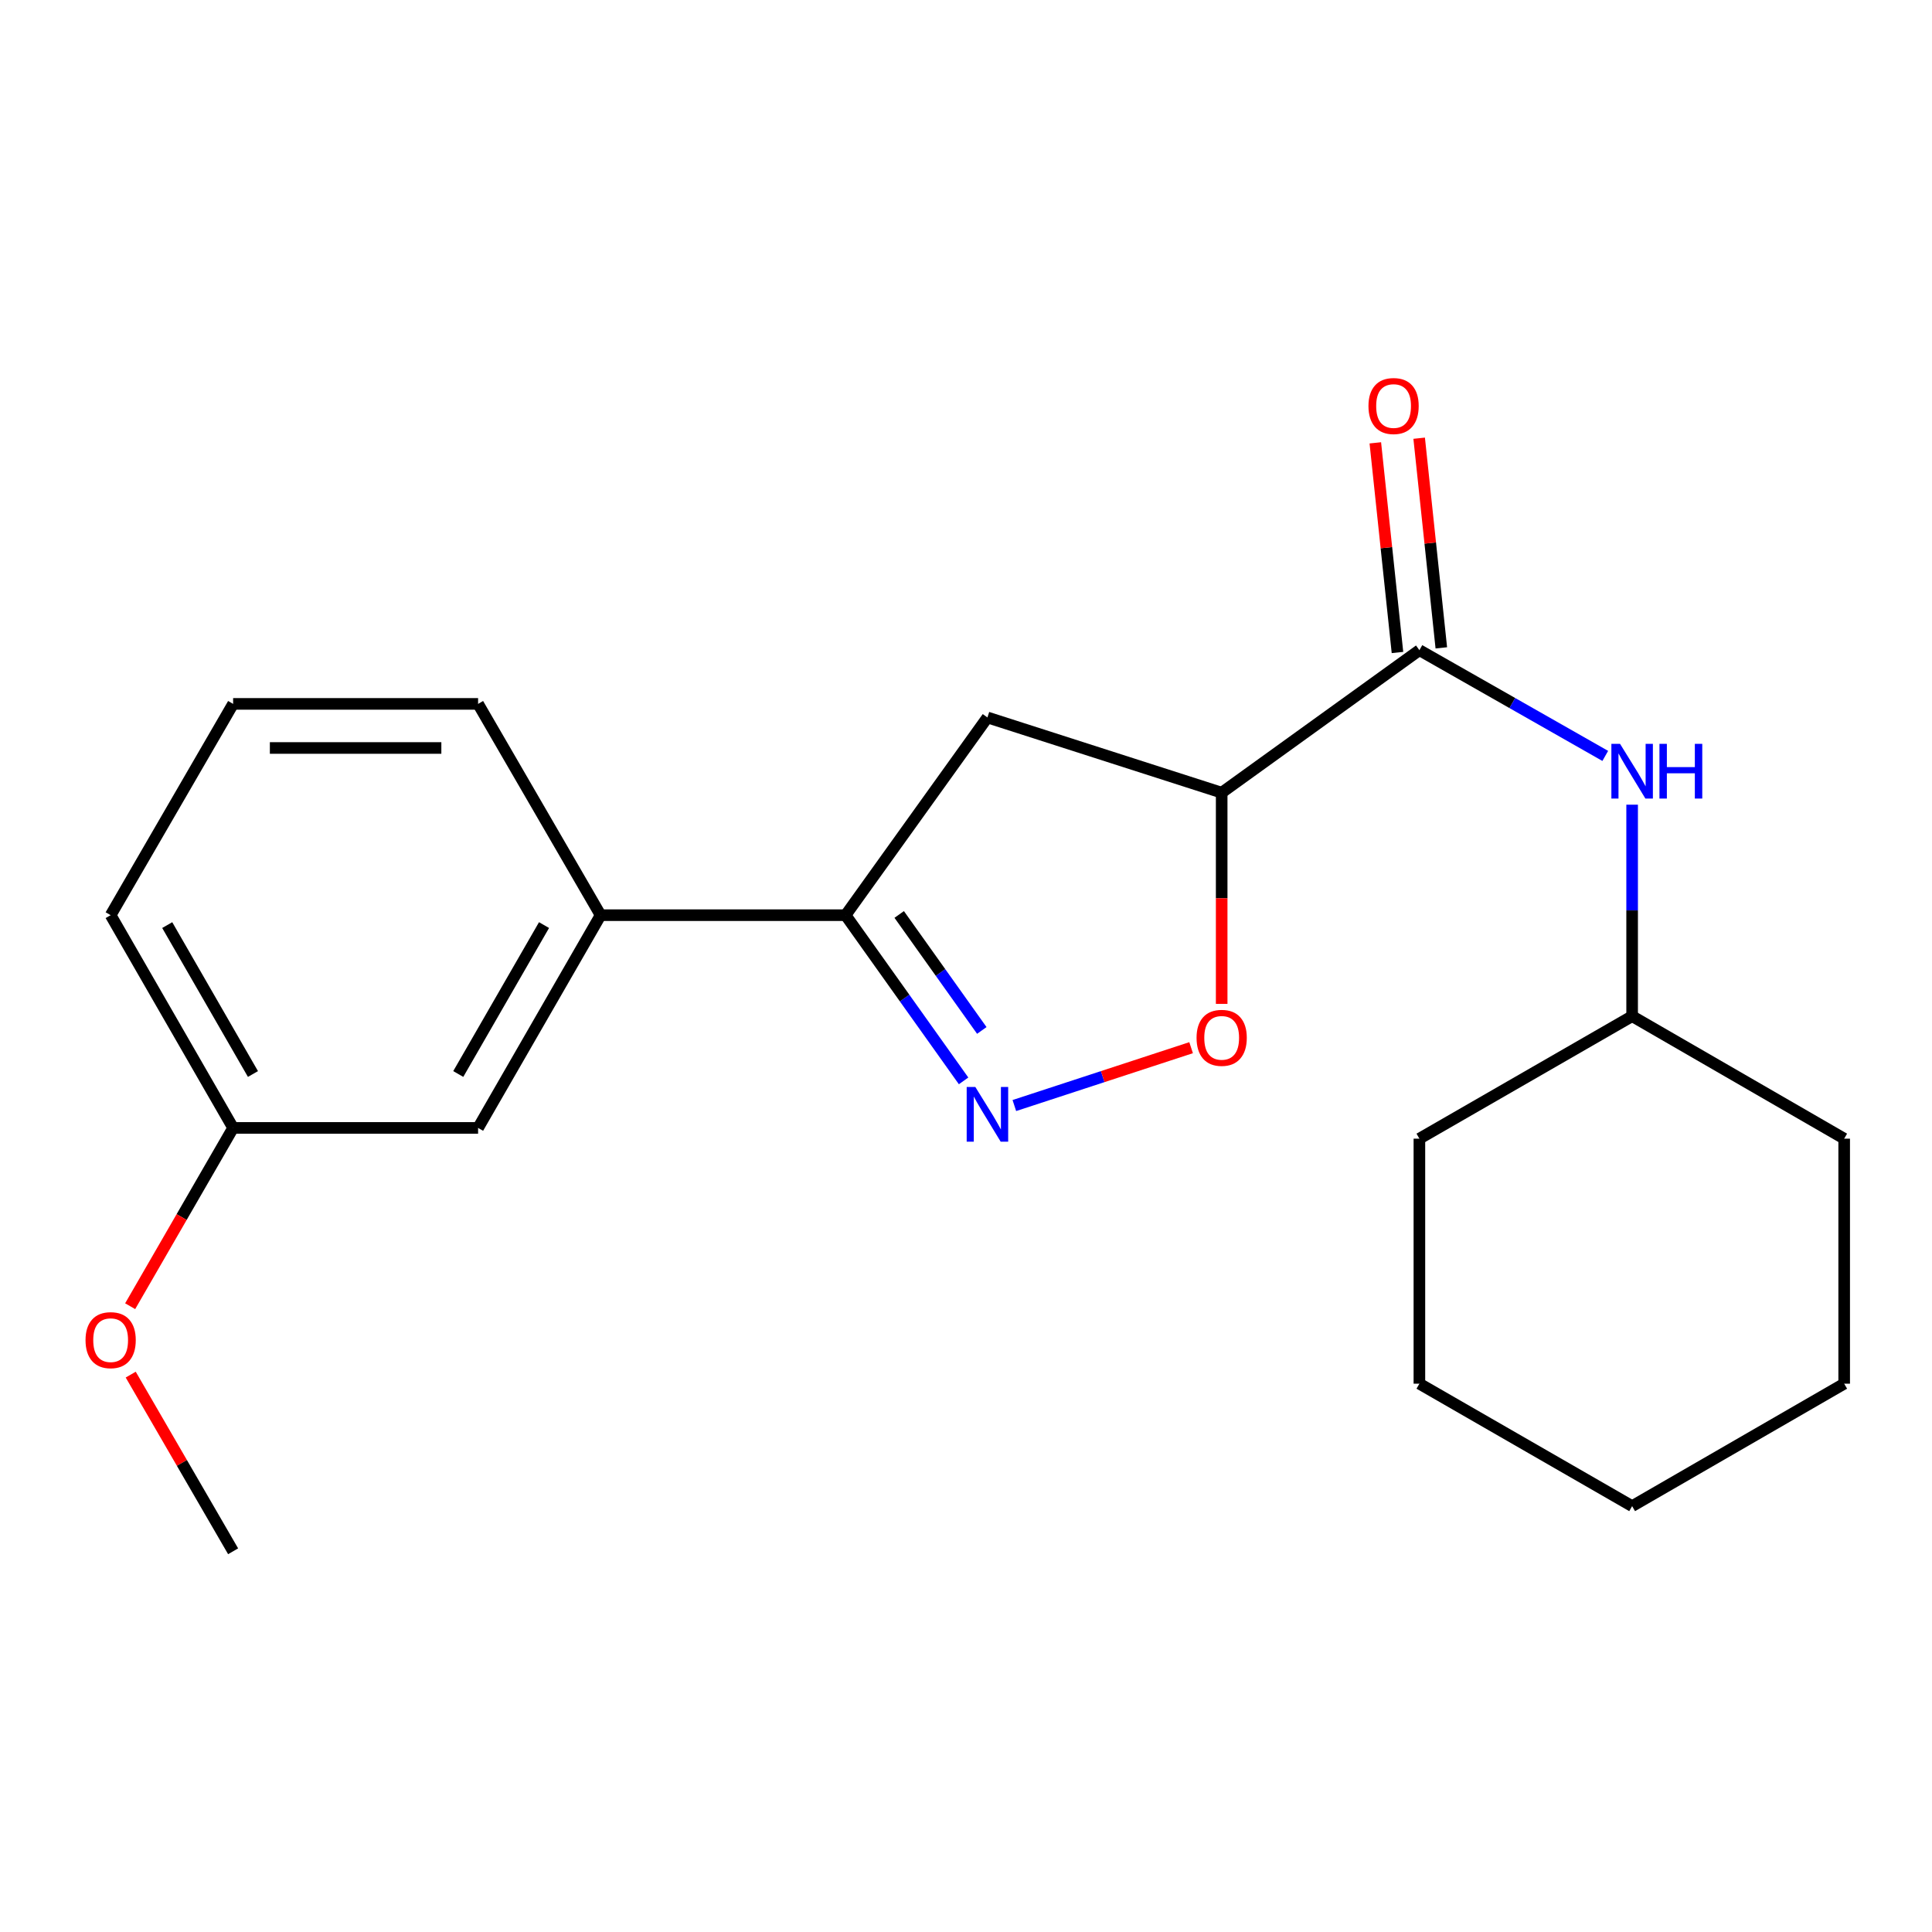 <?xml version='1.0' encoding='iso-8859-1'?>
<svg version='1.1' baseProfile='full'
              xmlns='http://www.w3.org/2000/svg'
                      xmlns:rdkit='http://www.rdkit.org/xml'
                      xmlns:xlink='http://www.w3.org/1999/xlink'
                  xml:space='preserve'
width='1000px' height='1000px' viewBox='0 0 1000 1000'>
<!-- END OF HEADER -->
<rect style='opacity:1.0;fill:#FFFFFF;stroke:none' width='1000' height='1000' x='0' y='0'> </rect>
<path class='bond-2' d='M 525.023,572.225 L 570.768,557.253' style='fill:none;fill-rule:evenodd;stroke:#0000FF;stroke-width:6px;stroke-linecap:butt;stroke-linejoin:miter;stroke-opacity:1' />
<path class='bond-2' d='M 570.768,557.253 L 616.514,542.28' style='fill:none;fill-rule:evenodd;stroke:#FF0000;stroke-width:6px;stroke-linecap:butt;stroke-linejoin:miter;stroke-opacity:1' />
<path class='bond-3' d='M 498.755,559.46 L 468.214,516.578' style='fill:none;fill-rule:evenodd;stroke:#0000FF;stroke-width:6px;stroke-linecap:butt;stroke-linejoin:miter;stroke-opacity:1' />
<path class='bond-3' d='M 468.214,516.578 L 437.673,473.696' style='fill:none;fill-rule:evenodd;stroke:#000000;stroke-width:6px;stroke-linecap:butt;stroke-linejoin:miter;stroke-opacity:1' />
<path class='bond-3' d='M 508.181,533.357 L 486.803,503.339' style='fill:none;fill-rule:evenodd;stroke:#0000FF;stroke-width:6px;stroke-linecap:butt;stroke-linejoin:miter;stroke-opacity:1' />
<path class='bond-3' d='M 486.803,503.339 L 465.424,473.322' style='fill:none;fill-rule:evenodd;stroke:#000000;stroke-width:6px;stroke-linecap:butt;stroke-linejoin:miter;stroke-opacity:1' />
<path class='bond-0' d='M 632.337,410.292 L 632.337,464.951' style='fill:none;fill-rule:evenodd;stroke:#000000;stroke-width:6px;stroke-linecap:butt;stroke-linejoin:miter;stroke-opacity:1' />
<path class='bond-0' d='M 632.337,464.951 L 632.337,519.611' style='fill:none;fill-rule:evenodd;stroke:#FF0000;stroke-width:6px;stroke-linecap:butt;stroke-linejoin:miter;stroke-opacity:1' />
<path class='bond-1' d='M 632.337,410.292 L 734.677,336.529' style='fill:none;fill-rule:evenodd;stroke:#000000;stroke-width:6px;stroke-linecap:butt;stroke-linejoin:miter;stroke-opacity:1' />
<path class='bond-21' d='M 632.337,410.292 L 511.094,371.356' style='fill:none;fill-rule:evenodd;stroke:#000000;stroke-width:6px;stroke-linecap:butt;stroke-linejoin:miter;stroke-opacity:1' />
<path class='bond-5' d='M 734.677,336.529 L 782.779,363.895' style='fill:none;fill-rule:evenodd;stroke:#000000;stroke-width:6px;stroke-linecap:butt;stroke-linejoin:miter;stroke-opacity:1' />
<path class='bond-5' d='M 782.779,363.895 L 830.882,391.261' style='fill:none;fill-rule:evenodd;stroke:#0000FF;stroke-width:6px;stroke-linecap:butt;stroke-linejoin:miter;stroke-opacity:1' />
<path class='bond-7' d='M 746.024,335.33 L 740.291,281.072' style='fill:none;fill-rule:evenodd;stroke:#000000;stroke-width:6px;stroke-linecap:butt;stroke-linejoin:miter;stroke-opacity:1' />
<path class='bond-7' d='M 740.291,281.072 L 734.557,226.815' style='fill:none;fill-rule:evenodd;stroke:#FF0000;stroke-width:6px;stroke-linecap:butt;stroke-linejoin:miter;stroke-opacity:1' />
<path class='bond-7' d='M 723.33,337.728 L 717.596,283.47' style='fill:none;fill-rule:evenodd;stroke:#000000;stroke-width:6px;stroke-linecap:butt;stroke-linejoin:miter;stroke-opacity:1' />
<path class='bond-7' d='M 717.596,283.47 L 711.862,229.213' style='fill:none;fill-rule:evenodd;stroke:#FF0000;stroke-width:6px;stroke-linecap:butt;stroke-linejoin:miter;stroke-opacity:1' />
<path class='bond-4' d='M 437.673,473.696 L 511.094,371.356' style='fill:none;fill-rule:evenodd;stroke:#000000;stroke-width:6px;stroke-linecap:butt;stroke-linejoin:miter;stroke-opacity:1' />
<path class='bond-6' d='M 437.673,473.696 L 310.877,473.696' style='fill:none;fill-rule:evenodd;stroke:#000000;stroke-width:6px;stroke-linecap:butt;stroke-linejoin:miter;stroke-opacity:1' />
<path class='bond-10' d='M 844.789,416.503 L 844.789,471.236' style='fill:none;fill-rule:evenodd;stroke:#0000FF;stroke-width:6px;stroke-linecap:butt;stroke-linejoin:miter;stroke-opacity:1' />
<path class='bond-10' d='M 844.789,471.236 L 844.789,525.969' style='fill:none;fill-rule:evenodd;stroke:#000000;stroke-width:6px;stroke-linecap:butt;stroke-linejoin:miter;stroke-opacity:1' />
<path class='bond-8' d='M 310.877,473.696 L 247.459,583.808' style='fill:none;fill-rule:evenodd;stroke:#000000;stroke-width:6px;stroke-linecap:butt;stroke-linejoin:miter;stroke-opacity:1' />
<path class='bond-8' d='M 281.588,478.824 L 237.196,555.902' style='fill:none;fill-rule:evenodd;stroke:#000000;stroke-width:6px;stroke-linecap:butt;stroke-linejoin:miter;stroke-opacity:1' />
<path class='bond-12' d='M 310.877,473.696 L 247.459,364.333' style='fill:none;fill-rule:evenodd;stroke:#000000;stroke-width:6px;stroke-linecap:butt;stroke-linejoin:miter;stroke-opacity:1' />
<path class='bond-9' d='M 247.459,583.808 L 120.663,583.808' style='fill:none;fill-rule:evenodd;stroke:#000000;stroke-width:6px;stroke-linecap:butt;stroke-linejoin:miter;stroke-opacity:1' />
<path class='bond-11' d='M 120.663,583.808 L 94.017,629.948' style='fill:none;fill-rule:evenodd;stroke:#000000;stroke-width:6px;stroke-linecap:butt;stroke-linejoin:miter;stroke-opacity:1' />
<path class='bond-11' d='M 94.017,629.948 L 67.371,676.089' style='fill:none;fill-rule:evenodd;stroke:#FF0000;stroke-width:6px;stroke-linecap:butt;stroke-linejoin:miter;stroke-opacity:1' />
<path class='bond-22' d='M 120.663,583.808 L 57.271,473.696' style='fill:none;fill-rule:evenodd;stroke:#000000;stroke-width:6px;stroke-linecap:butt;stroke-linejoin:miter;stroke-opacity:1' />
<path class='bond-22' d='M 130.932,555.905 L 86.557,478.827' style='fill:none;fill-rule:evenodd;stroke:#000000;stroke-width:6px;stroke-linecap:butt;stroke-linejoin:miter;stroke-opacity:1' />
<path class='bond-16' d='M 844.789,525.969 L 954.545,589.374' style='fill:none;fill-rule:evenodd;stroke:#000000;stroke-width:6px;stroke-linecap:butt;stroke-linejoin:miter;stroke-opacity:1' />
<path class='bond-17' d='M 844.789,525.969 L 734.677,589.374' style='fill:none;fill-rule:evenodd;stroke:#000000;stroke-width:6px;stroke-linecap:butt;stroke-linejoin:miter;stroke-opacity:1' />
<path class='bond-15' d='M 67.658,711.498 L 94.16,757.22' style='fill:none;fill-rule:evenodd;stroke:#FF0000;stroke-width:6px;stroke-linecap:butt;stroke-linejoin:miter;stroke-opacity:1' />
<path class='bond-15' d='M 94.16,757.22 L 120.663,802.941' style='fill:none;fill-rule:evenodd;stroke:#000000;stroke-width:6px;stroke-linecap:butt;stroke-linejoin:miter;stroke-opacity:1' />
<path class='bond-13' d='M 247.459,364.333 L 120.663,364.333' style='fill:none;fill-rule:evenodd;stroke:#000000;stroke-width:6px;stroke-linecap:butt;stroke-linejoin:miter;stroke-opacity:1' />
<path class='bond-13' d='M 228.44,387.154 L 139.682,387.154' style='fill:none;fill-rule:evenodd;stroke:#000000;stroke-width:6px;stroke-linecap:butt;stroke-linejoin:miter;stroke-opacity:1' />
<path class='bond-14' d='M 120.663,364.333 L 57.271,473.696' style='fill:none;fill-rule:evenodd;stroke:#000000;stroke-width:6px;stroke-linecap:butt;stroke-linejoin:miter;stroke-opacity:1' />
<path class='bond-18' d='M 954.545,589.374 L 954.545,716.196' style='fill:none;fill-rule:evenodd;stroke:#000000;stroke-width:6px;stroke-linecap:butt;stroke-linejoin:miter;stroke-opacity:1' />
<path class='bond-19' d='M 734.677,589.374 L 734.677,716.196' style='fill:none;fill-rule:evenodd;stroke:#000000;stroke-width:6px;stroke-linecap:butt;stroke-linejoin:miter;stroke-opacity:1' />
<path class='bond-23' d='M 954.545,716.196 L 844.789,779.575' style='fill:none;fill-rule:evenodd;stroke:#000000;stroke-width:6px;stroke-linecap:butt;stroke-linejoin:miter;stroke-opacity:1' />
<path class='bond-20' d='M 734.677,716.196 L 844.789,779.575' style='fill:none;fill-rule:evenodd;stroke:#000000;stroke-width:6px;stroke-linecap:butt;stroke-linejoin:miter;stroke-opacity:1' />
<path  class='atom-0' d='M 504.834 562.624
L 514.114 577.624
Q 515.034 579.104, 516.514 581.784
Q 517.994 584.464, 518.074 584.624
L 518.074 562.624
L 521.834 562.624
L 521.834 590.944
L 517.954 590.944
L 507.994 574.544
Q 506.834 572.624, 505.594 570.424
Q 504.394 568.224, 504.034 567.544
L 504.034 590.944
L 500.354 590.944
L 500.354 562.624
L 504.834 562.624
' fill='#0000FF'/>
<path  class='atom-3' d='M 619.337 537.181
Q 619.337 530.381, 622.697 526.581
Q 626.057 522.781, 632.337 522.781
Q 638.617 522.781, 641.977 526.581
Q 645.337 530.381, 645.337 537.181
Q 645.337 544.061, 641.937 547.981
Q 638.537 551.861, 632.337 551.861
Q 626.097 551.861, 622.697 547.981
Q 619.337 544.101, 619.337 537.181
M 632.337 548.661
Q 636.657 548.661, 638.977 545.781
Q 641.337 542.861, 641.337 537.181
Q 641.337 531.621, 638.977 528.821
Q 636.657 525.981, 632.337 525.981
Q 628.017 525.981, 625.657 528.781
Q 623.337 531.581, 623.337 537.181
Q 623.337 542.901, 625.657 545.781
Q 628.017 548.661, 632.337 548.661
' fill='#FF0000'/>
<path  class='atom-6' d='M 838.529 385.013
L 847.809 400.013
Q 848.729 401.493, 850.209 404.173
Q 851.689 406.853, 851.769 407.013
L 851.769 385.013
L 855.529 385.013
L 855.529 413.333
L 851.649 413.333
L 841.689 396.933
Q 840.529 395.013, 839.289 392.813
Q 838.089 390.613, 837.729 389.933
L 837.729 413.333
L 834.049 413.333
L 834.049 385.013
L 838.529 385.013
' fill='#0000FF'/>
<path  class='atom-6' d='M 858.929 385.013
L 862.769 385.013
L 862.769 397.053
L 877.249 397.053
L 877.249 385.013
L 881.089 385.013
L 881.089 413.333
L 877.249 413.333
L 877.249 400.253
L 862.769 400.253
L 862.769 413.333
L 858.929 413.333
L 858.929 385.013
' fill='#0000FF'/>
<path  class='atom-8' d='M 708.314 210.155
Q 708.314 203.355, 711.674 199.555
Q 715.034 195.755, 721.314 195.755
Q 727.594 195.755, 730.954 199.555
Q 734.314 203.355, 734.314 210.155
Q 734.314 217.035, 730.914 220.955
Q 727.514 224.835, 721.314 224.835
Q 715.074 224.835, 711.674 220.955
Q 708.314 217.075, 708.314 210.155
M 721.314 221.635
Q 725.634 221.635, 727.954 218.755
Q 730.314 215.835, 730.314 210.155
Q 730.314 204.595, 727.954 201.795
Q 725.634 198.955, 721.314 198.955
Q 716.994 198.955, 714.634 201.755
Q 712.314 204.555, 712.314 210.155
Q 712.314 215.875, 714.634 218.755
Q 716.994 221.635, 721.314 221.635
' fill='#FF0000'/>
<path  class='atom-12' d='M 44.271 693.658
Q 44.271 686.858, 47.631 683.058
Q 50.991 679.258, 57.271 679.258
Q 63.551 679.258, 66.911 683.058
Q 70.271 686.858, 70.271 693.658
Q 70.271 700.538, 66.871 704.458
Q 63.471 708.338, 57.271 708.338
Q 51.031 708.338, 47.631 704.458
Q 44.271 700.578, 44.271 693.658
M 57.271 705.138
Q 61.591 705.138, 63.911 702.258
Q 66.271 699.338, 66.271 693.658
Q 66.271 688.098, 63.911 685.298
Q 61.591 682.458, 57.271 682.458
Q 52.951 682.458, 50.591 685.258
Q 48.271 688.058, 48.271 693.658
Q 48.271 699.378, 50.591 702.258
Q 52.951 705.138, 57.271 705.138
' fill='#FF0000'/>
</svg>
